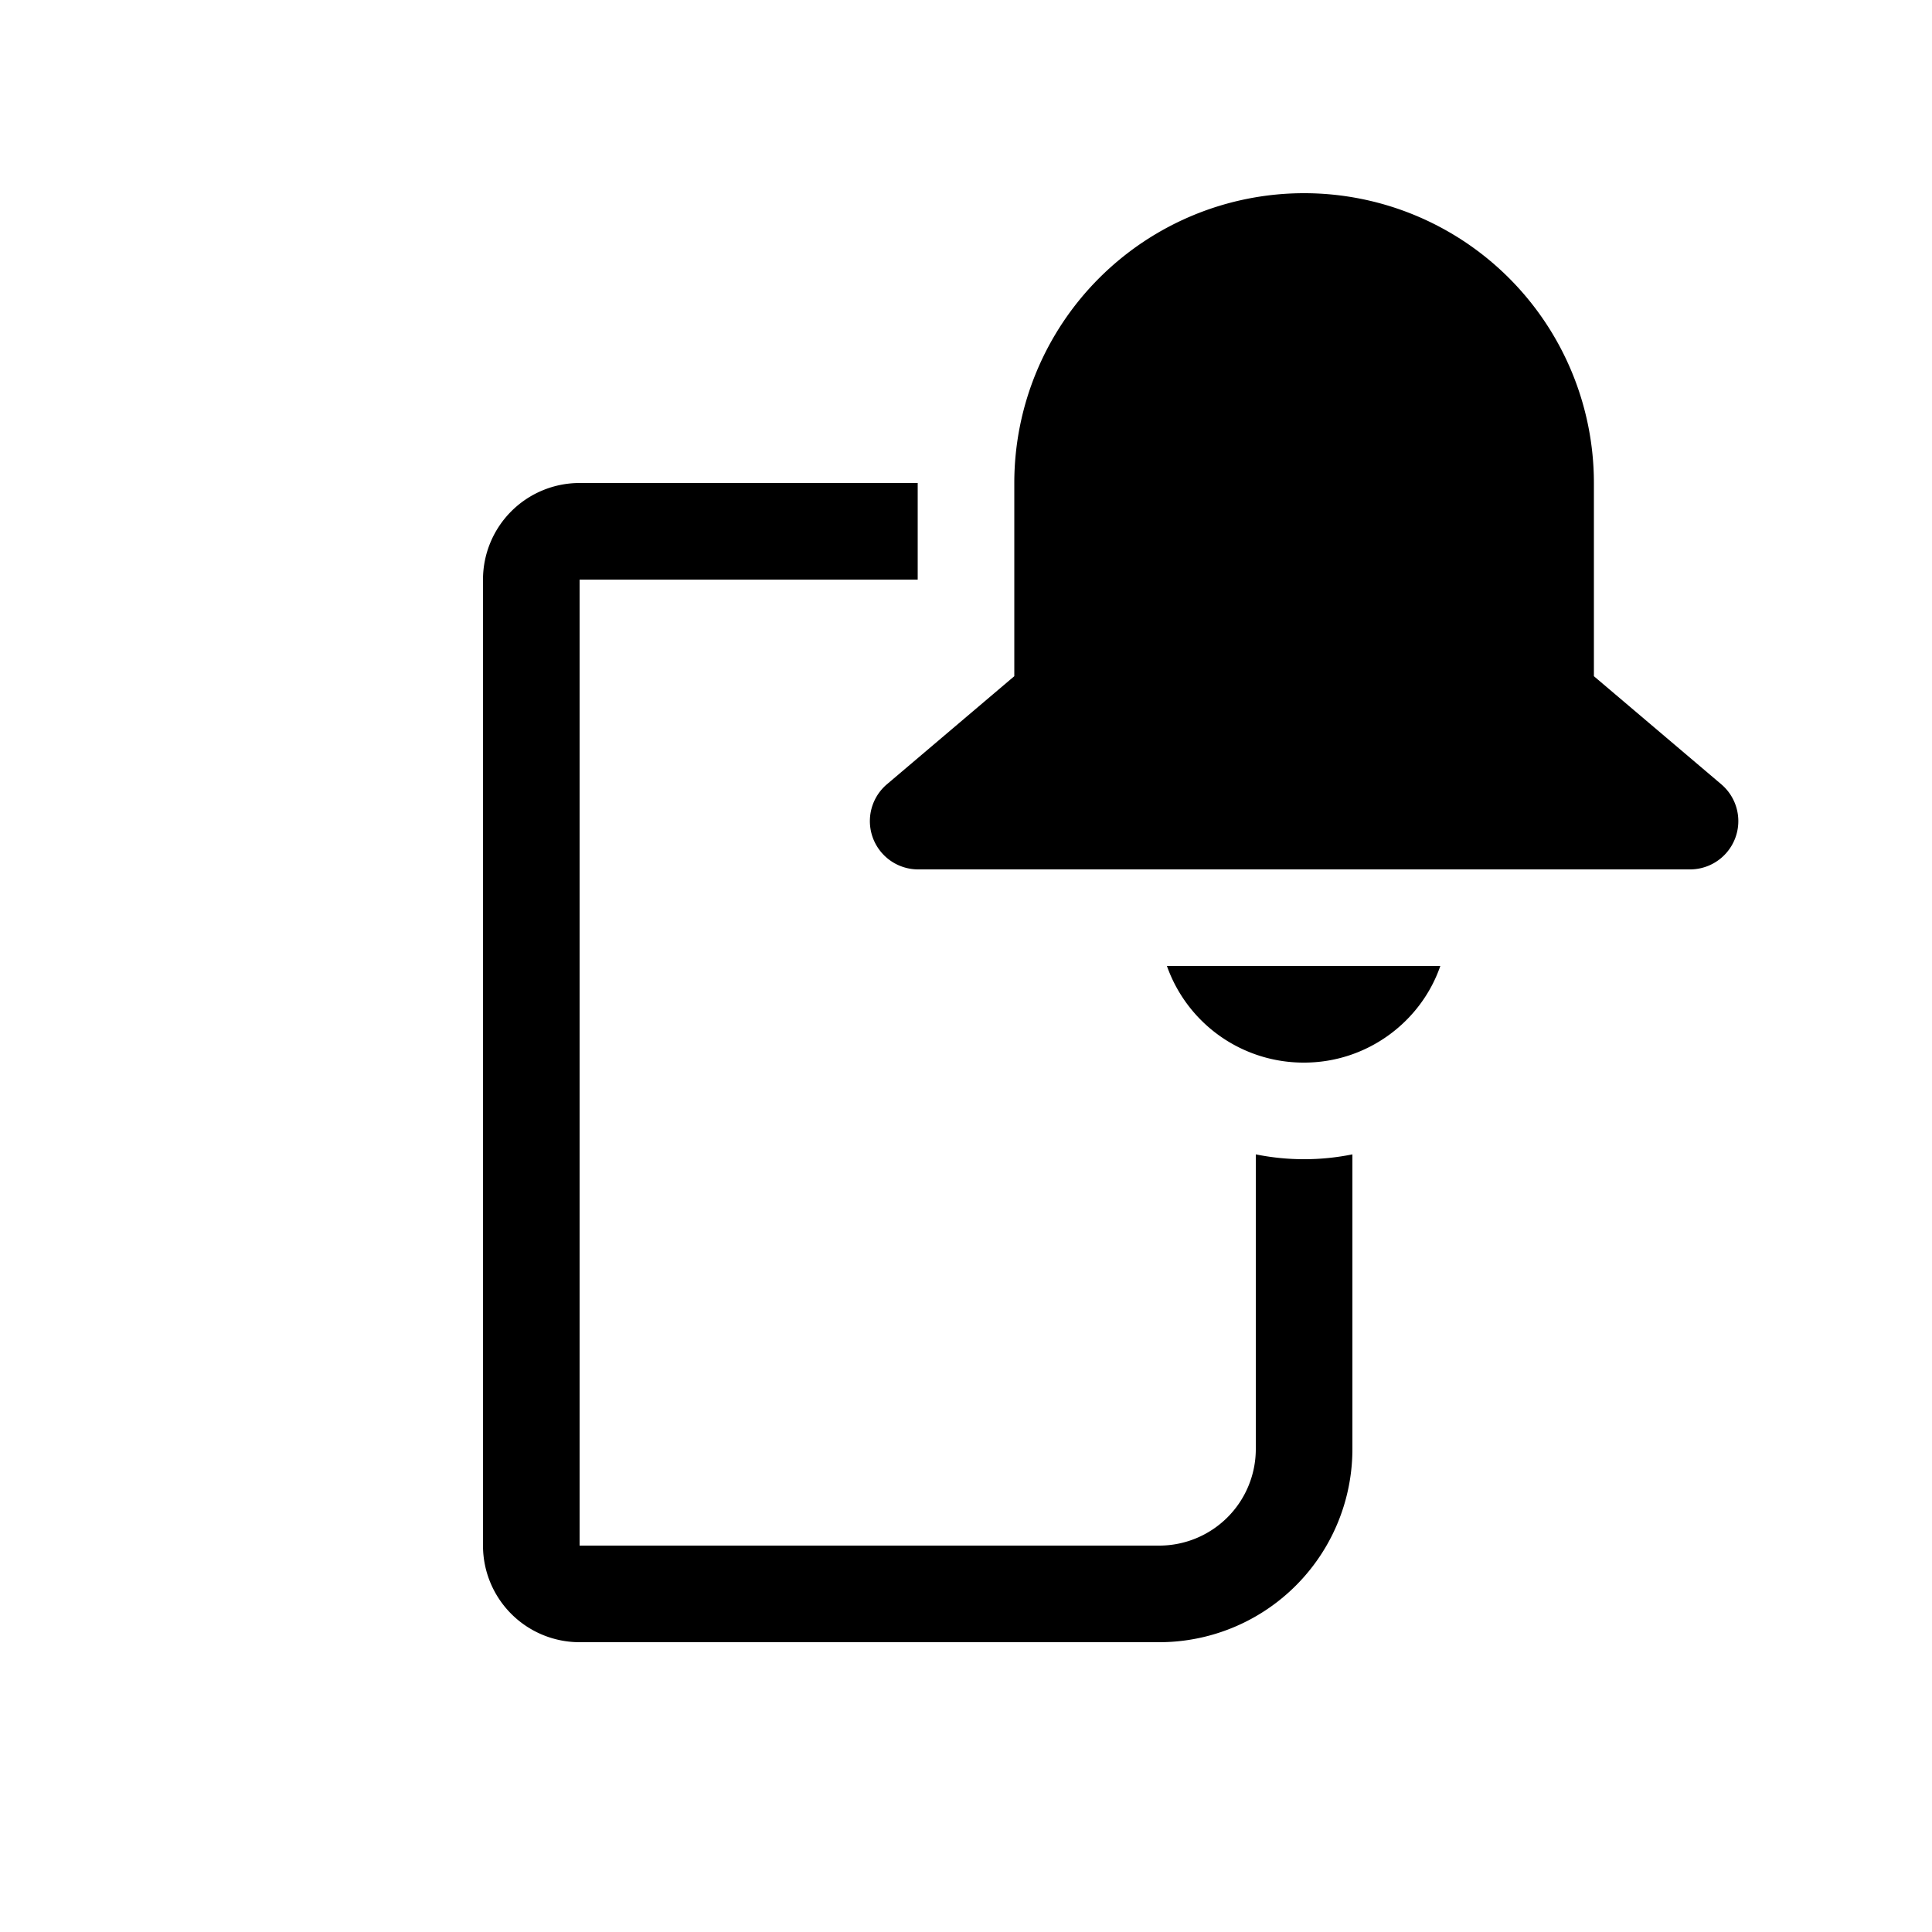 <svg width="20" height="20" viewBox="0 0 20 20" xmlns="http://www.w3.org/2000/svg"><path d="M10.5 5a3 3 0 0 1 6 0v2l1.32 1.12a.5.5 0 0 1-.32.88h-8a.5.5 0 0 1-.32-.88L10.5 7V5Zm3 6a1.5 1.5 0 0 1-1.42-1h2.83c-.2.58-.76 1-1.41 1ZM6 6h3.5V5H6a1 1 0 0 0-1 1v10a1 1 0 0 0 1 1h6a2 2 0 0 0 2-2v-3.05a2.52 2.52 0 0 1-1 0V15a1 1 0 0 1-1 1H6V6Z"/></svg>